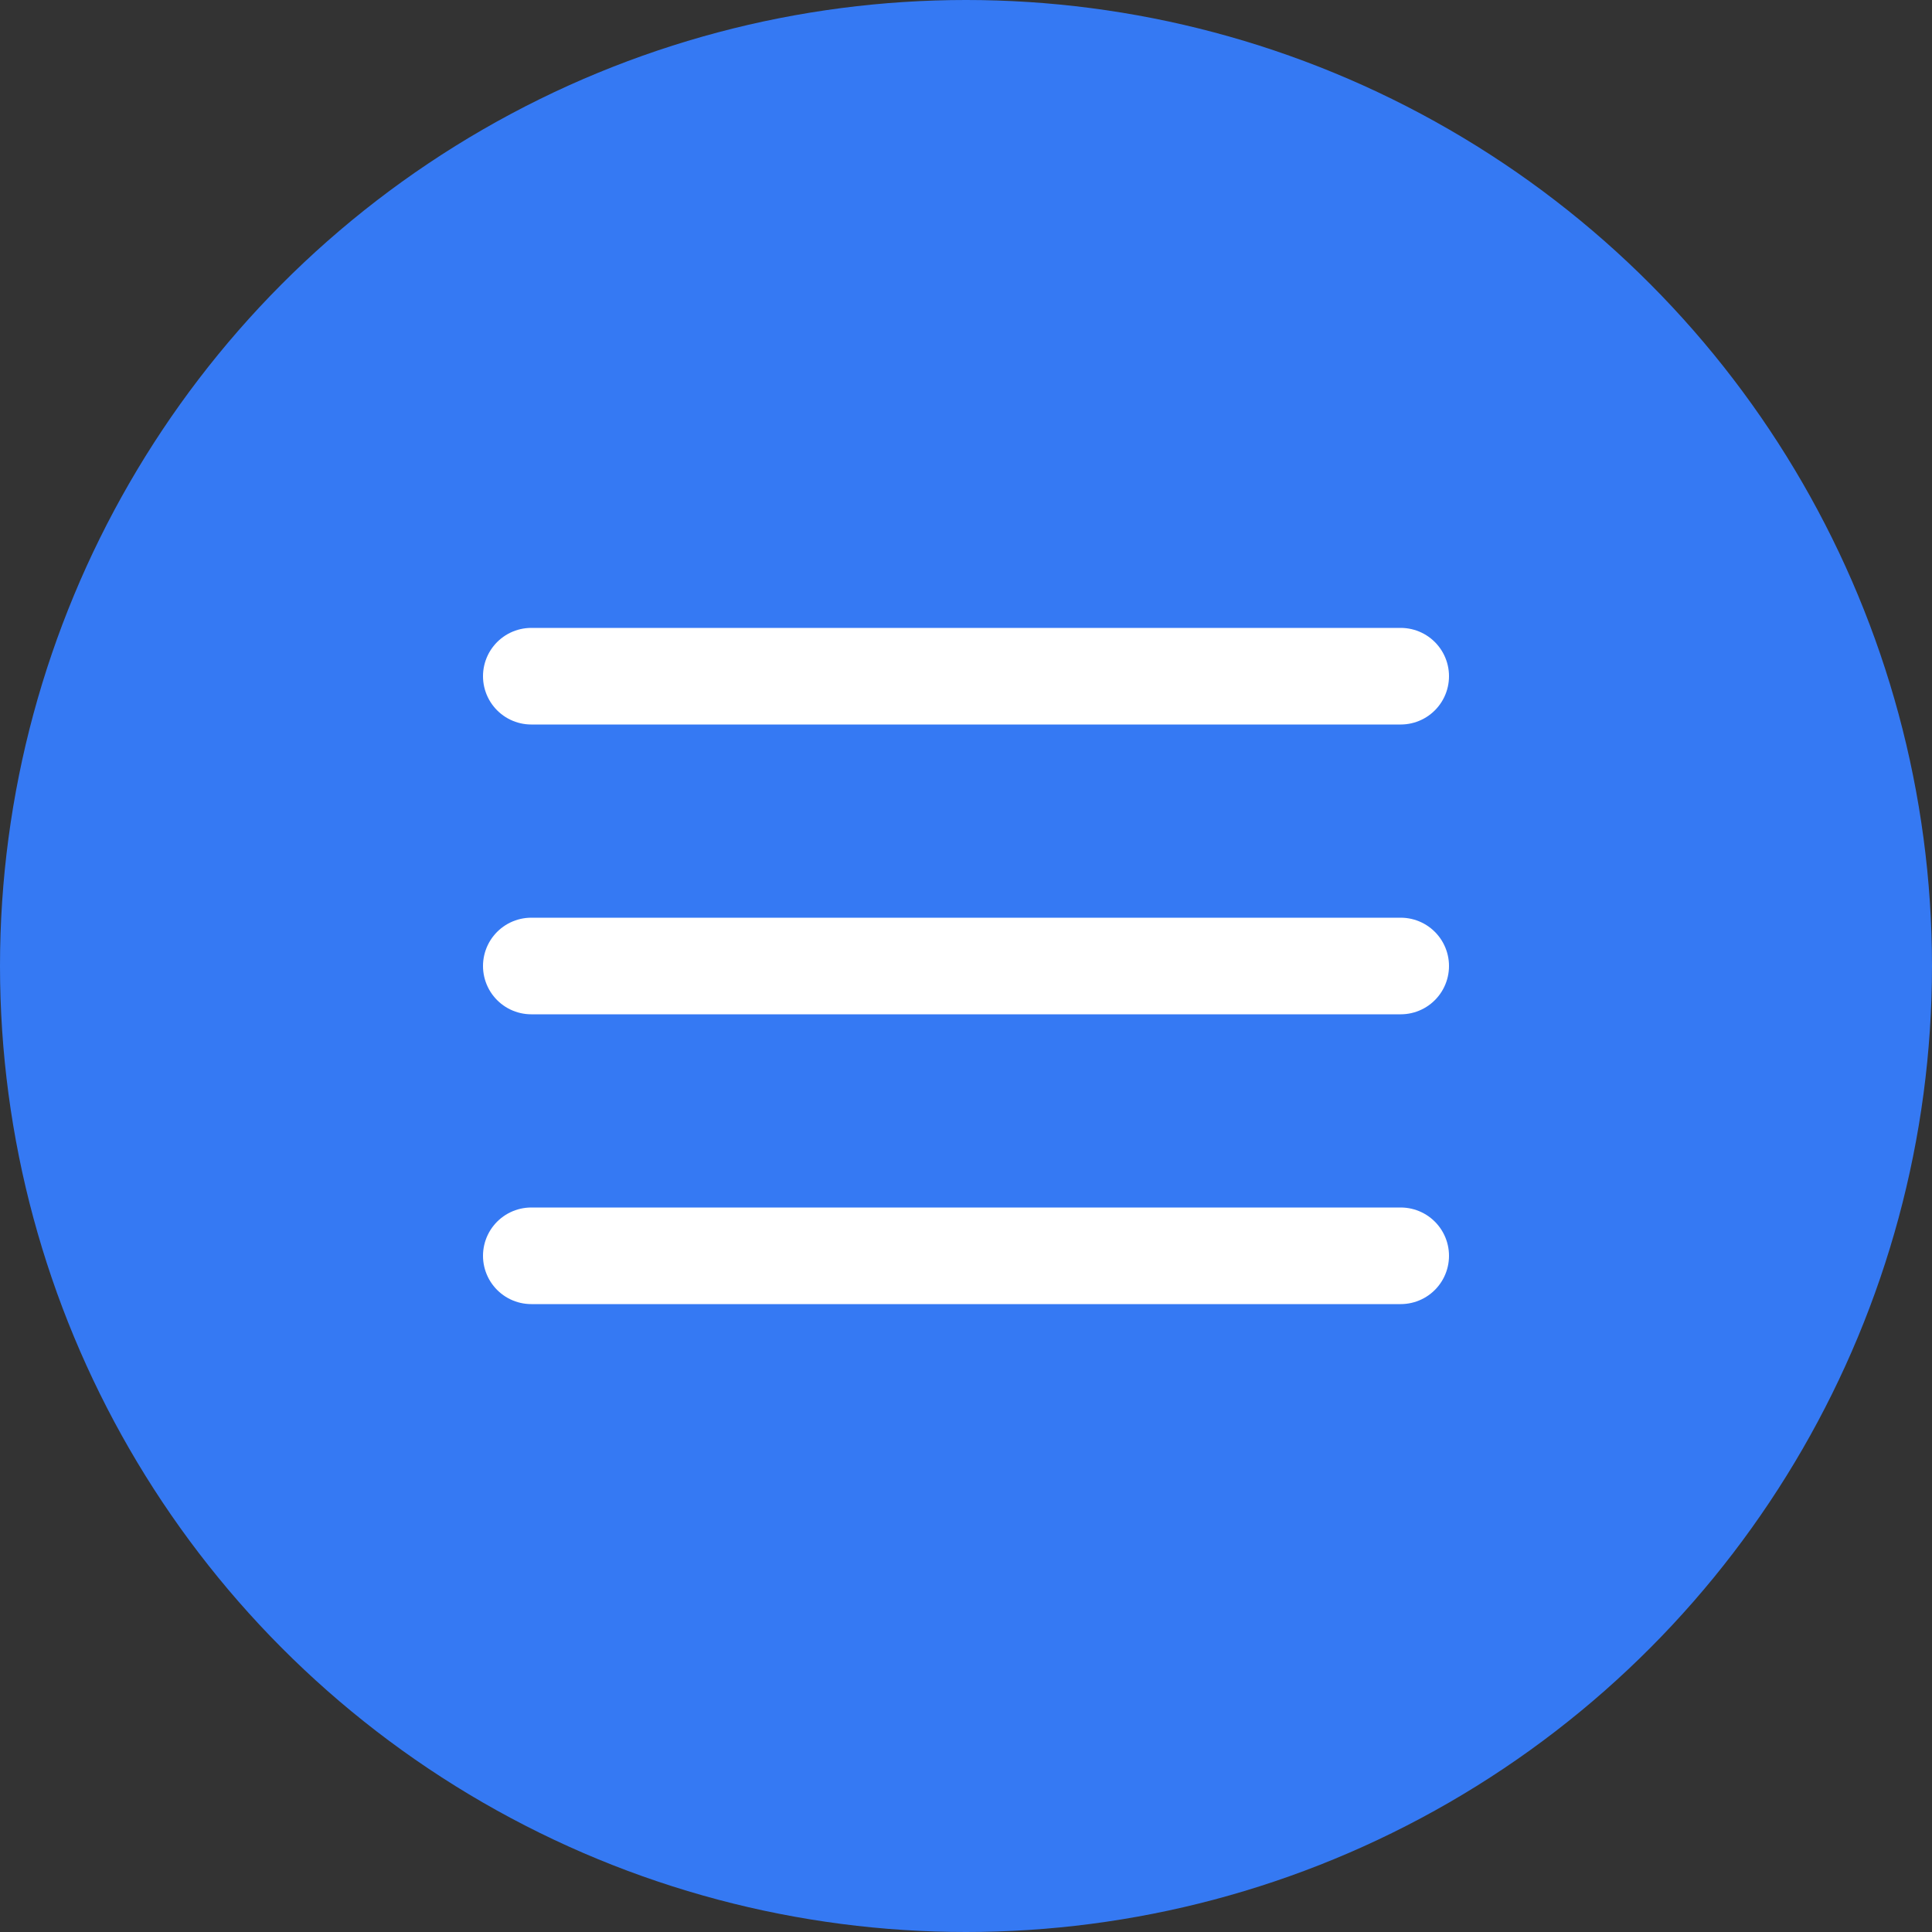 <?xml version="1.0" encoding="UTF-8"?> <svg xmlns="http://www.w3.org/2000/svg" width="40" height="40" viewBox="0 0 40 40" fill="none"><rect x="0" y="0" width="40" height="40" fill="#333333" stroke="none"/><circle cx="20" cy="20" r="20" fill="#3579F3"></circle><path d="M11 20H29" stroke="white" stroke-width="2" stroke-linecap="round" stroke-linejoin="round"></path><path d="M11 14H29" stroke="white" stroke-width="2" stroke-linecap="round" stroke-linejoin="round"></path><path d="M11 26H29" stroke="white" stroke-width="2" stroke-linecap="round" stroke-linejoin="round"></path></svg> 
